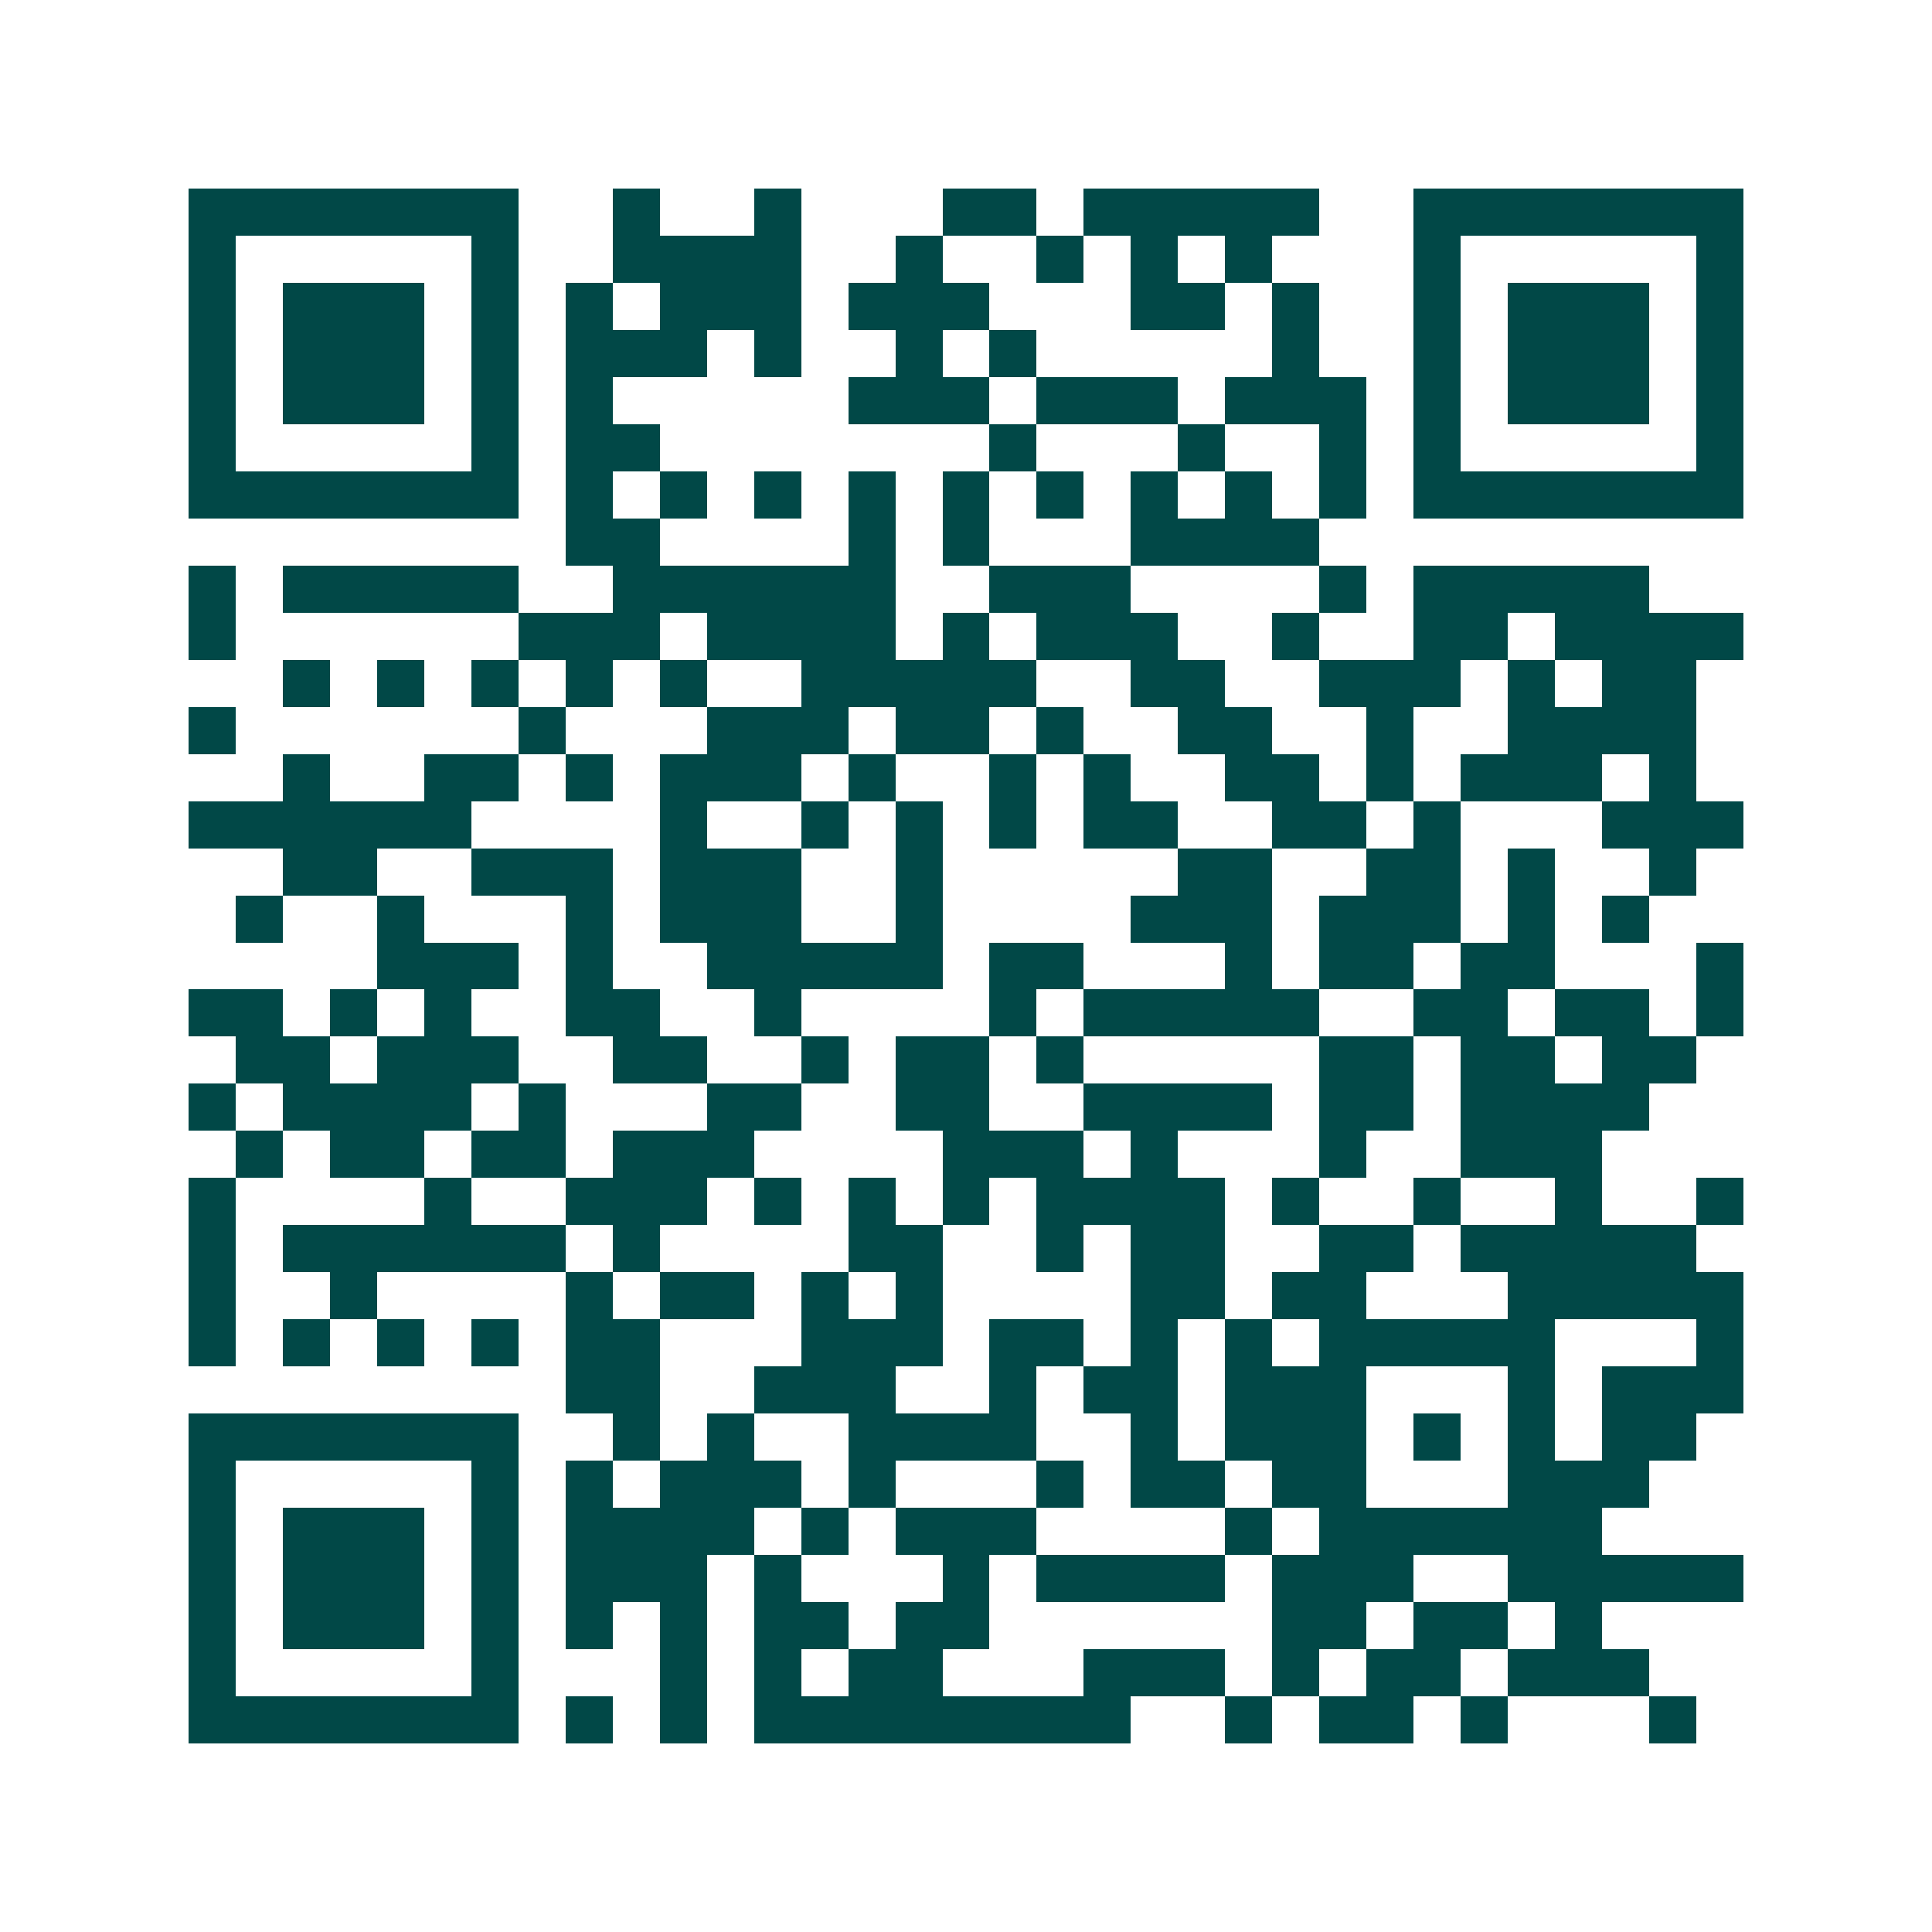 <svg xmlns="http://www.w3.org/2000/svg" width="200" height="200" viewBox="0 0 41 41" shape-rendering="crispEdges"><path fill="#ffffff" d="M0 0h41v41H0z"/><path stroke="#014847" d="M4 4.5h7m2 0h1m2 0h1m3 0h2m1 0h5m2 0h7M4 5.5h1m5 0h1m2 0h4m2 0h1m2 0h1m1 0h1m1 0h1m3 0h1m5 0h1M4 6.5h1m1 0h3m1 0h1m1 0h1m1 0h3m1 0h3m3 0h2m1 0h1m2 0h1m1 0h3m1 0h1M4 7.5h1m1 0h3m1 0h1m1 0h3m1 0h1m2 0h1m1 0h1m5 0h1m2 0h1m1 0h3m1 0h1M4 8.5h1m1 0h3m1 0h1m1 0h1m5 0h3m1 0h3m1 0h3m1 0h1m1 0h3m1 0h1M4 9.5h1m5 0h1m1 0h2m7 0h1m3 0h1m2 0h1m1 0h1m5 0h1M4 10.5h7m1 0h1m1 0h1m1 0h1m1 0h1m1 0h1m1 0h1m1 0h1m1 0h1m1 0h1m1 0h7M12 11.5h2m4 0h1m1 0h1m3 0h4M4 12.5h1m1 0h5m2 0h6m2 0h3m4 0h1m1 0h5M4 13.5h1m6 0h3m1 0h4m1 0h1m1 0h3m2 0h1m2 0h2m1 0h4M6 14.5h1m1 0h1m1 0h1m1 0h1m1 0h1m2 0h5m2 0h2m2 0h3m1 0h1m1 0h2M4 15.5h1m6 0h1m3 0h3m1 0h2m1 0h1m2 0h2m2 0h1m2 0h4M6 16.5h1m2 0h2m1 0h1m1 0h3m1 0h1m2 0h1m1 0h1m2 0h2m1 0h1m1 0h3m1 0h1M4 17.5h6m4 0h1m2 0h1m1 0h1m1 0h1m1 0h2m2 0h2m1 0h1m3 0h3M6 18.5h2m2 0h3m1 0h3m2 0h1m5 0h2m2 0h2m1 0h1m2 0h1M5 19.5h1m2 0h1m3 0h1m1 0h3m2 0h1m4 0h3m1 0h3m1 0h1m1 0h1M8 20.5h3m1 0h1m2 0h5m1 0h2m3 0h1m1 0h2m1 0h2m3 0h1M4 21.5h2m1 0h1m1 0h1m2 0h2m2 0h1m4 0h1m1 0h5m2 0h2m1 0h2m1 0h1M5 22.5h2m1 0h3m2 0h2m2 0h1m1 0h2m1 0h1m5 0h2m1 0h2m1 0h2M4 23.5h1m1 0h4m1 0h1m3 0h2m2 0h2m2 0h4m1 0h2m1 0h4M5 24.5h1m1 0h2m1 0h2m1 0h3m4 0h3m1 0h1m3 0h1m2 0h3M4 25.5h1m4 0h1m2 0h3m1 0h1m1 0h1m1 0h1m1 0h4m1 0h1m2 0h1m2 0h1m2 0h1M4 26.5h1m1 0h6m1 0h1m4 0h2m2 0h1m1 0h2m2 0h2m1 0h5M4 27.5h1m2 0h1m4 0h1m1 0h2m1 0h1m1 0h1m4 0h2m1 0h2m3 0h5M4 28.5h1m1 0h1m1 0h1m1 0h1m1 0h2m3 0h3m1 0h2m1 0h1m1 0h1m1 0h5m3 0h1M12 29.5h2m2 0h3m2 0h1m1 0h2m1 0h3m3 0h1m1 0h3M4 30.5h7m2 0h1m1 0h1m2 0h4m2 0h1m1 0h3m1 0h1m1 0h1m1 0h2M4 31.5h1m5 0h1m1 0h1m1 0h3m1 0h1m3 0h1m1 0h2m1 0h2m3 0h3M4 32.5h1m1 0h3m1 0h1m1 0h4m1 0h1m1 0h3m4 0h1m1 0h6M4 33.5h1m1 0h3m1 0h1m1 0h3m1 0h1m3 0h1m1 0h4m1 0h3m2 0h5M4 34.5h1m1 0h3m1 0h1m1 0h1m1 0h1m1 0h2m1 0h2m6 0h2m1 0h2m1 0h1M4 35.5h1m5 0h1m3 0h1m1 0h1m1 0h2m3 0h3m1 0h1m1 0h2m1 0h3M4 36.5h7m1 0h1m1 0h1m1 0h8m2 0h1m1 0h2m1 0h1m3 0h1"/></svg>
